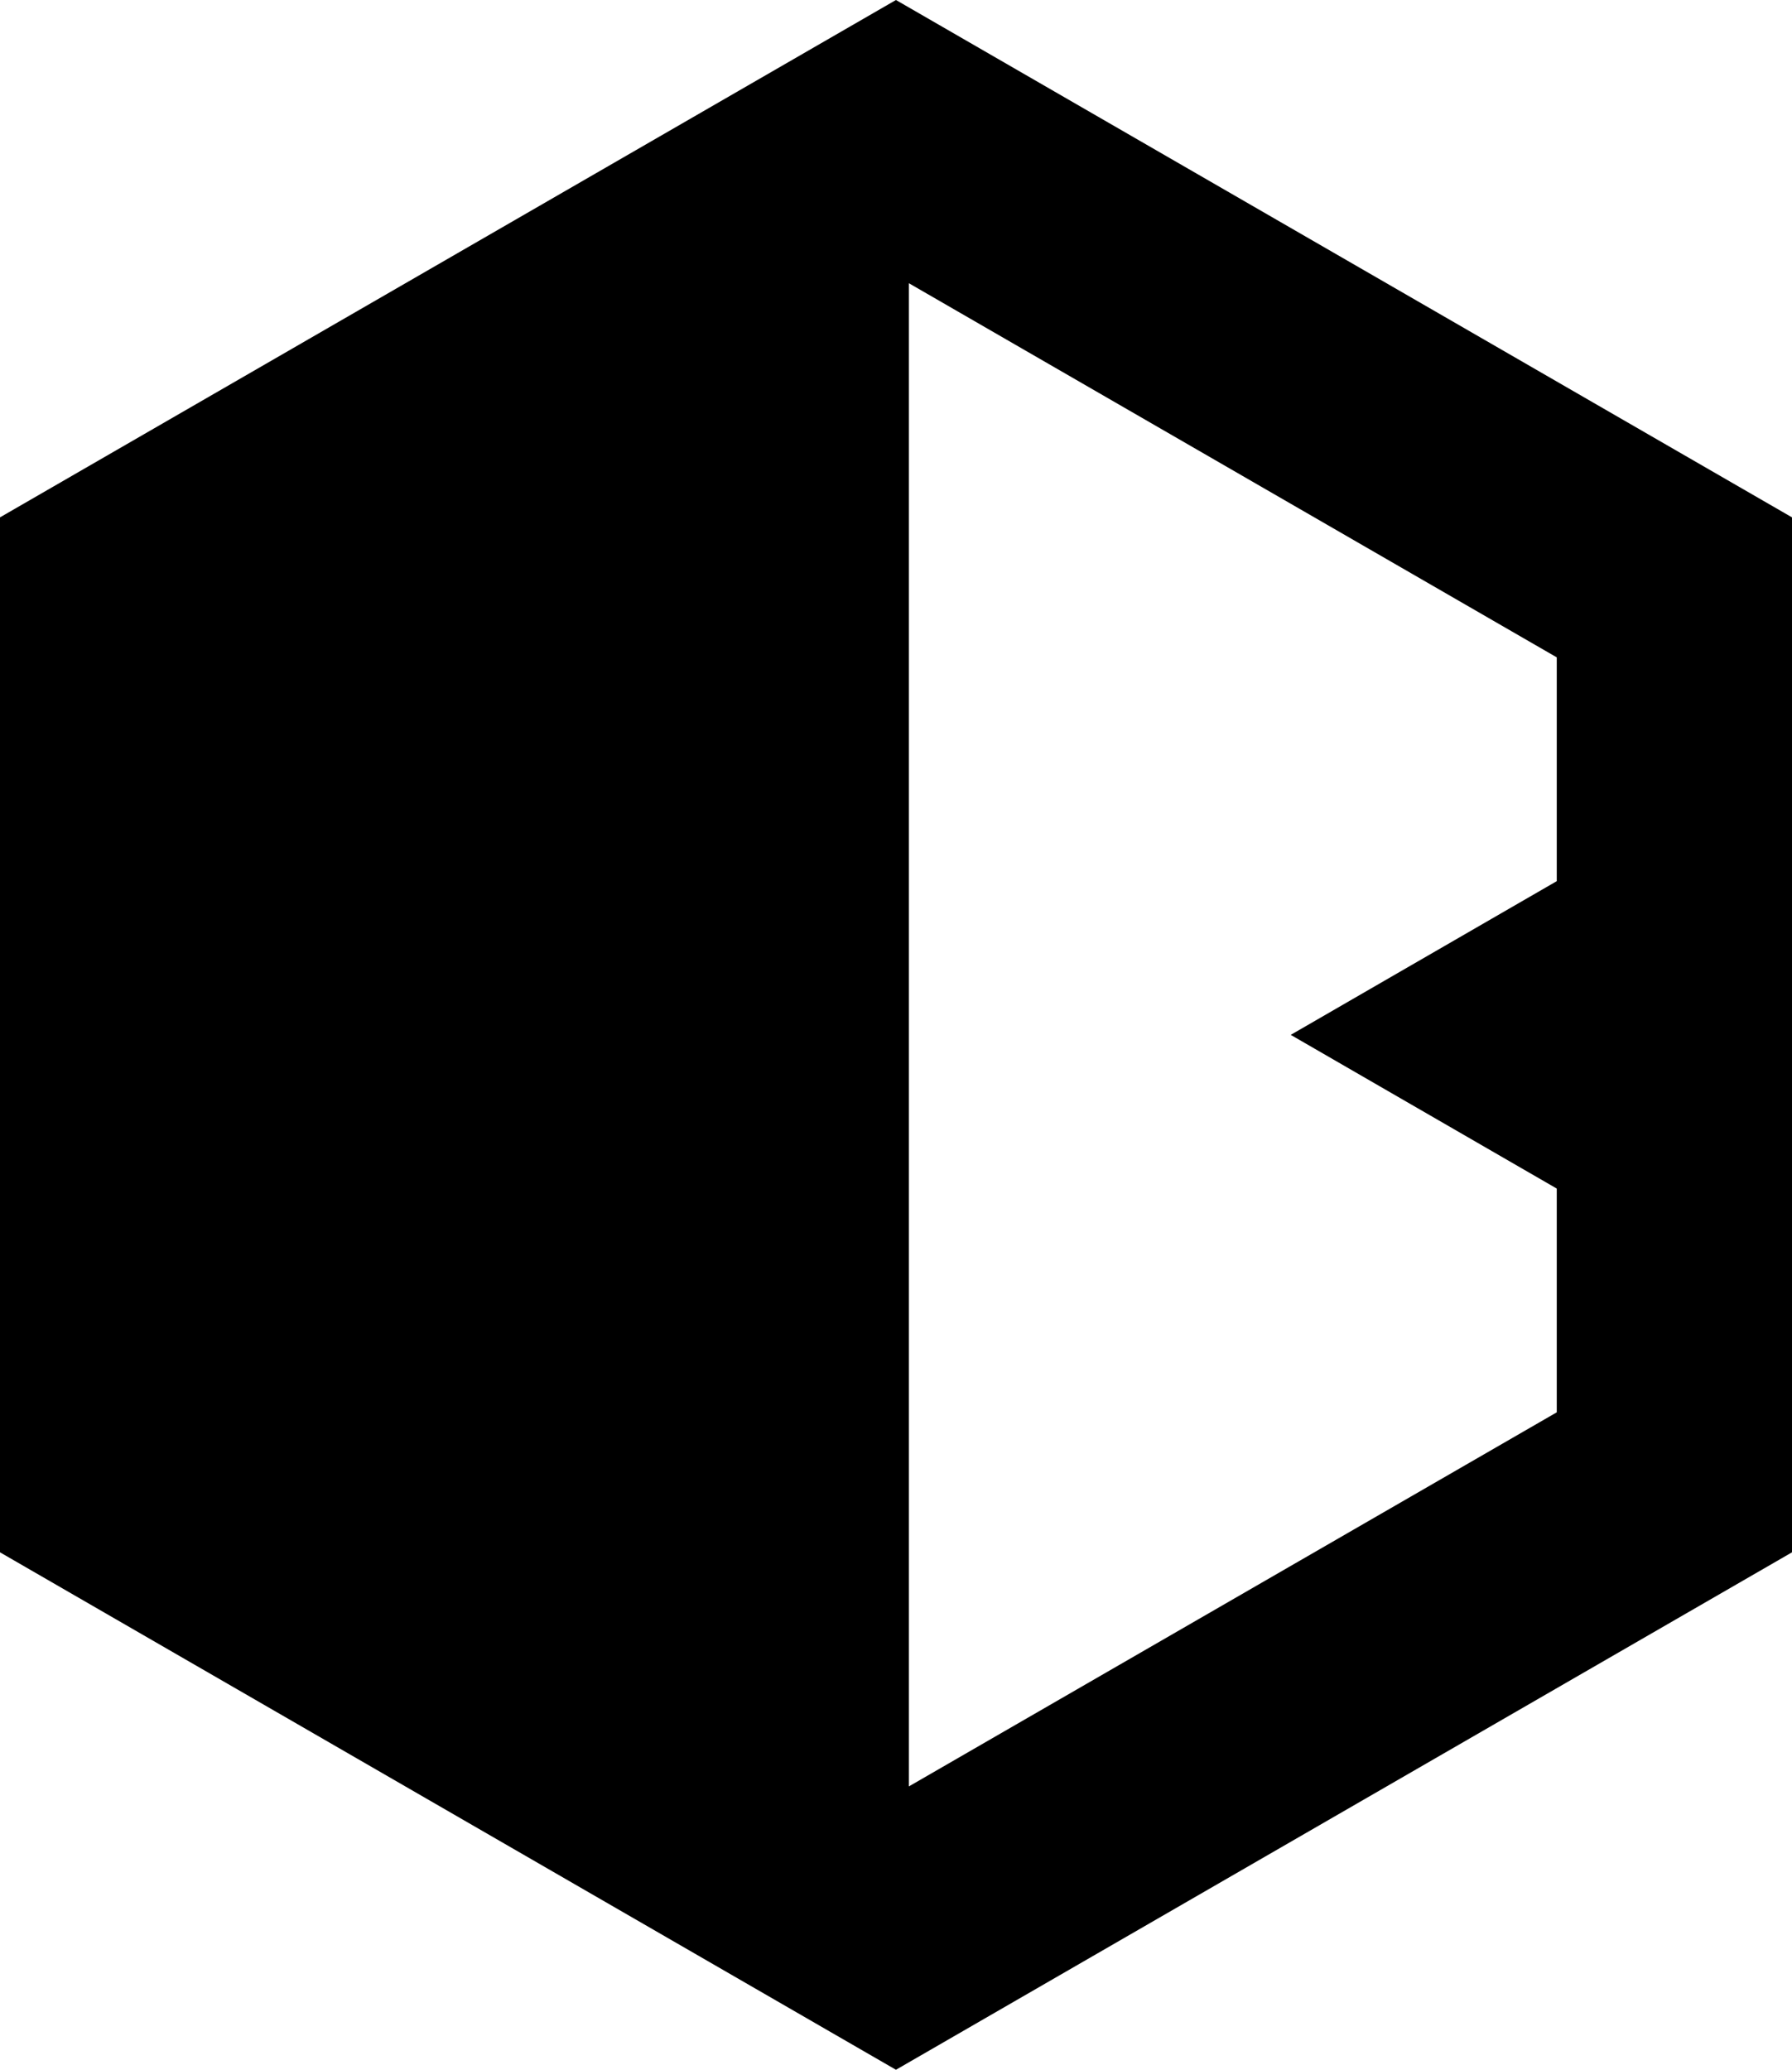 <?xml version="1.0" encoding="utf-8"?>
<!-- Generator: Adobe Illustrator 23.0.4, SVG Export Plug-In . SVG Version: 6.00 Build 0)  -->
<svg version="1.1" id="Ebene_1" xmlns="http://www.w3.org/2000/svg" xmlns:xlink="http://www.w3.org/1999/xlink" x="0px" y="0px"
	 viewBox="0 0 400 461.87" style="enable-background:new 0 0 400 461.87;" xml:space="preserve">
<path id="Pfad_3" d="M0,115.45V346.4l199.99,115.47L400,346.4V115.45L199.99,0L0,115.45z M202.87,63.2l144.62,83.49v49.94
	l-59.38,34.3l59.38,34.3v49.93l-144.62,83.48V63.2z"/>
</svg>
